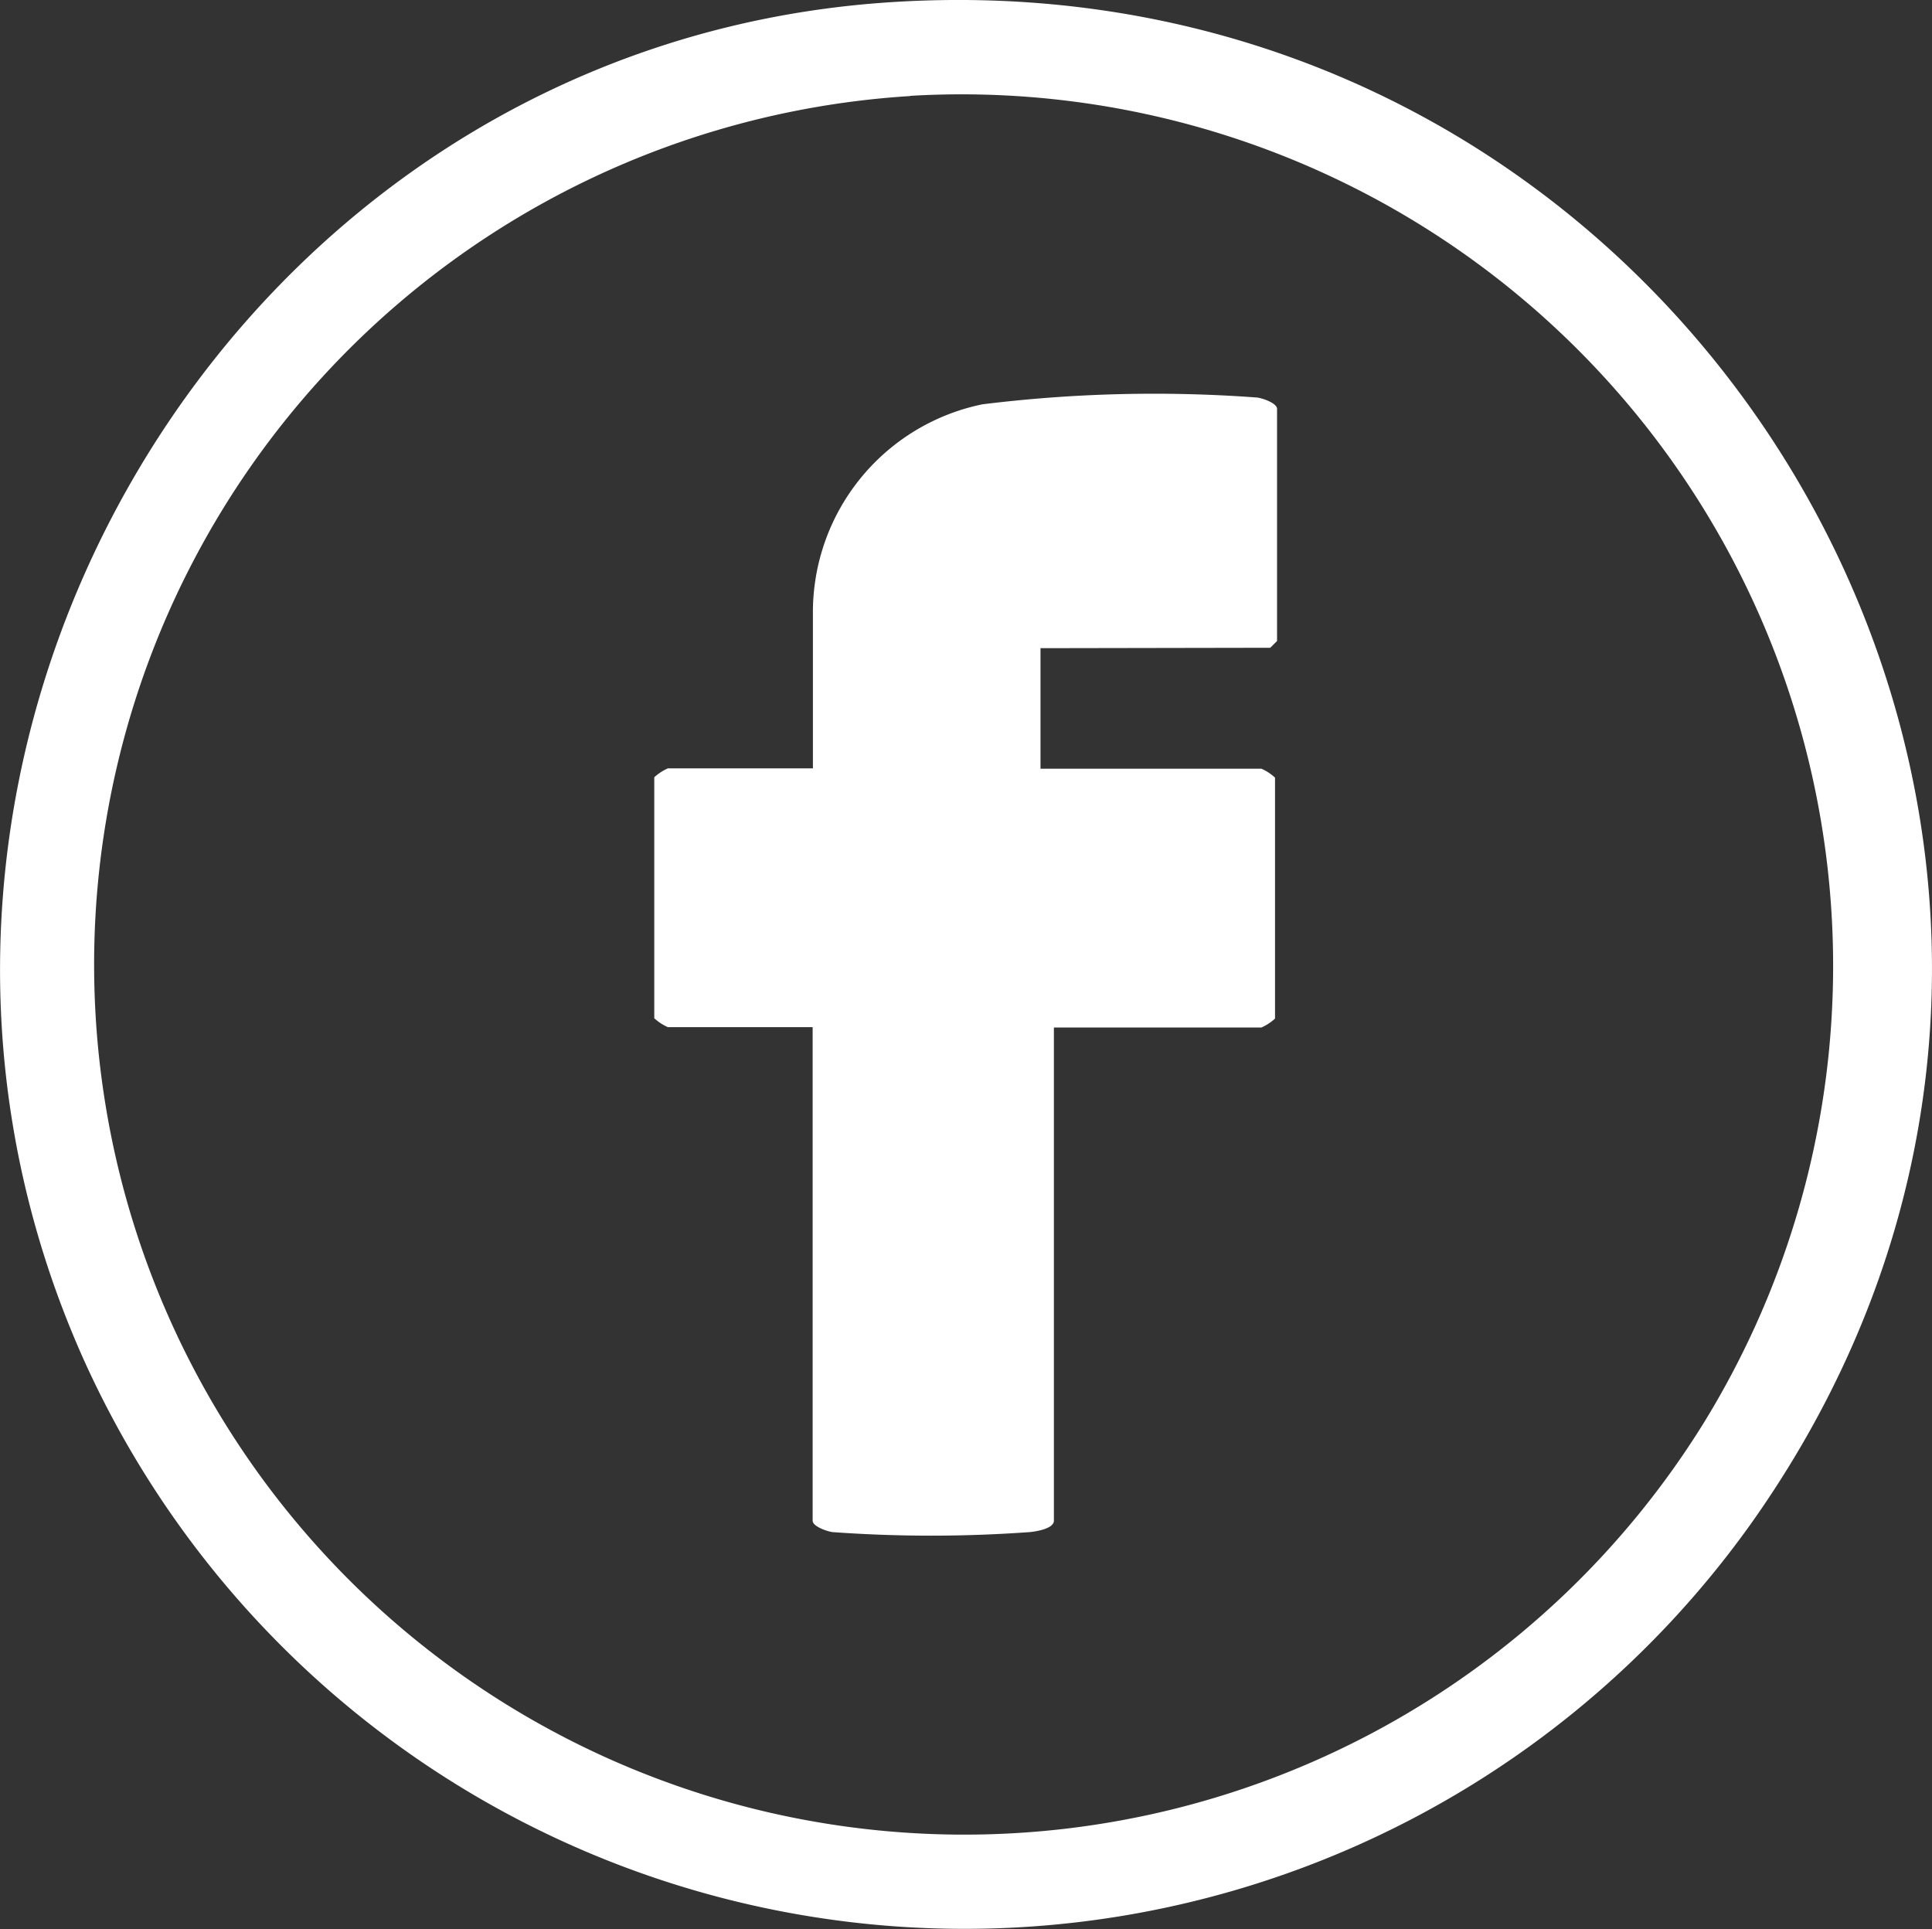 <svg xmlns="http://www.w3.org/2000/svg" width="28.422" height="28.377" viewBox="0 0 28.422 28.377"><rect x="0" y="0" width="28.422" height="28.377" fill="#333333" stroke="none"/><g id="Raggruppa_42" data-name="Raggruppa 42" transform="translate(-213.315 -4051.99)"><path id="Tracciato_471" data-name="Tracciato 471" d="M226.377,4052.025c11.98-.809,19.693,12.493,12.71,22.361a14.211,14.211,0,0,1-24.571-2.464C210.6,4063.057,216.713,4052.677,226.377,4052.025Zm.328,1.378a12.8,12.8,0,1,0,11.661,19.54A12.822,12.822,0,0,0,226.705,4053.4Z" fill="#fff"></path><path id="Tracciato_472" data-name="Tracciato 472" d="M228.622,4061.525v1.773h3.25a.732.732,0,0,1,.2.131v3.545a.738.738,0,0,1-.2.131h-3.053v7.255c0,.118-.26.159-.357.168a20.15,20.15,0,0,1-2.9,0c-.087-.012-.292-.085-.292-.168V4067.1H223.14a.754.754,0,0,1-.2-.131v-3.545a.748.748,0,0,1,.2-.131h2.134v-2.265a3.123,3.123,0,0,1,2.491-3.09,20.537,20.537,0,0,1,4.045-.1c.087.012.292.084.292.167v3.414l-.1.1Z" fill="#fff"></path></g></svg>